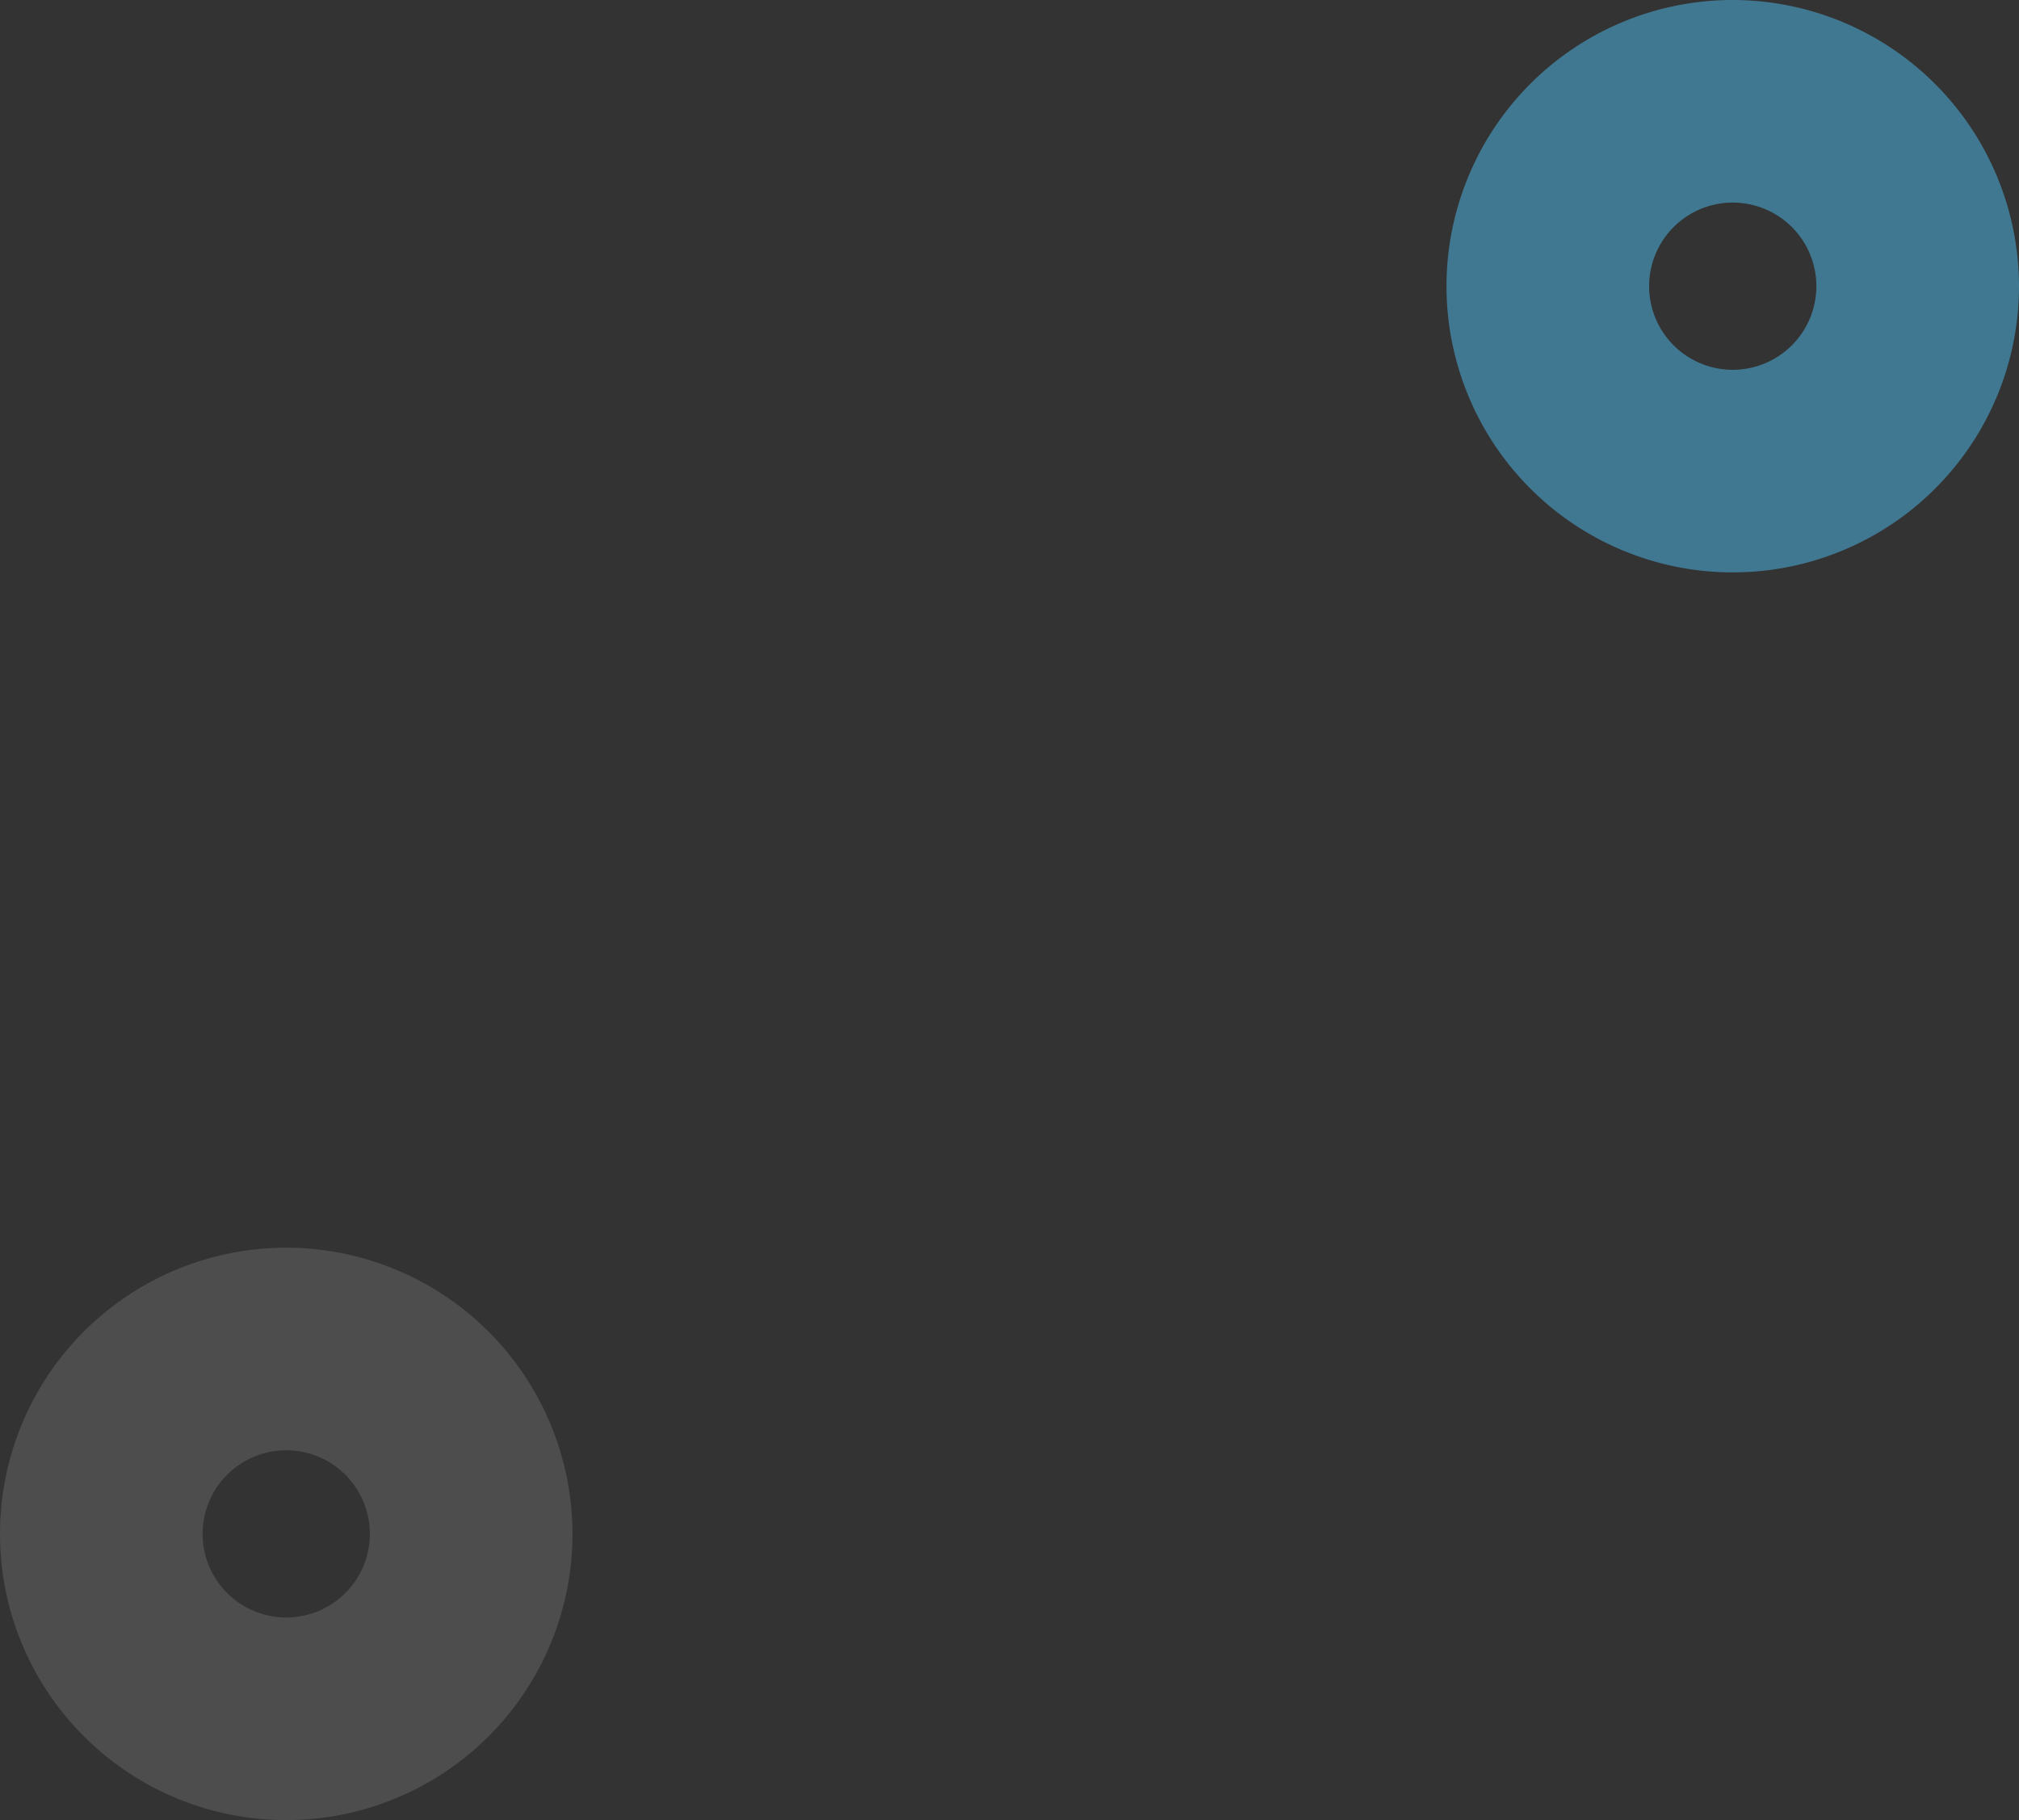 <svg xmlns="http://www.w3.org/2000/svg" width="113.058" height="101.939" viewBox="0 0 113.058 101.939">
  <rect x="0" y="0" width="113.058" height="101.939" fill="#333333" stroke="none"/>
  <g id="Group_16372" data-name="Group 16372" transform="translate(-1313.942 -2857.942)">
    <path id="Path_6193" data-name="Path 6193" d="M89.828,28.23a16.029,16.029,0,1,0,16.03,16.03A16.048,16.048,0,0,0,89.828,28.23Zm0,20.712a4.683,4.683,0,1,1,4.684-4.682A4.686,4.686,0,0,1,89.828,48.942Z" transform="translate(1240.142 2899.592)" fill="#f5f5f7" opacity="0.136"/>
    <path id="Path_6194" data-name="Path 6194" d="M89.828,28.23a16.029,16.029,0,1,0,16.03,16.03A16.048,16.048,0,0,0,89.828,28.23Zm0,20.712a4.683,4.683,0,1,1,4.684-4.682A4.686,4.686,0,0,1,89.828,48.942Z" transform="translate(1321.142 2829.712)" fill="#4db6e7" opacity="0.527"/>
  </g>
</svg>
